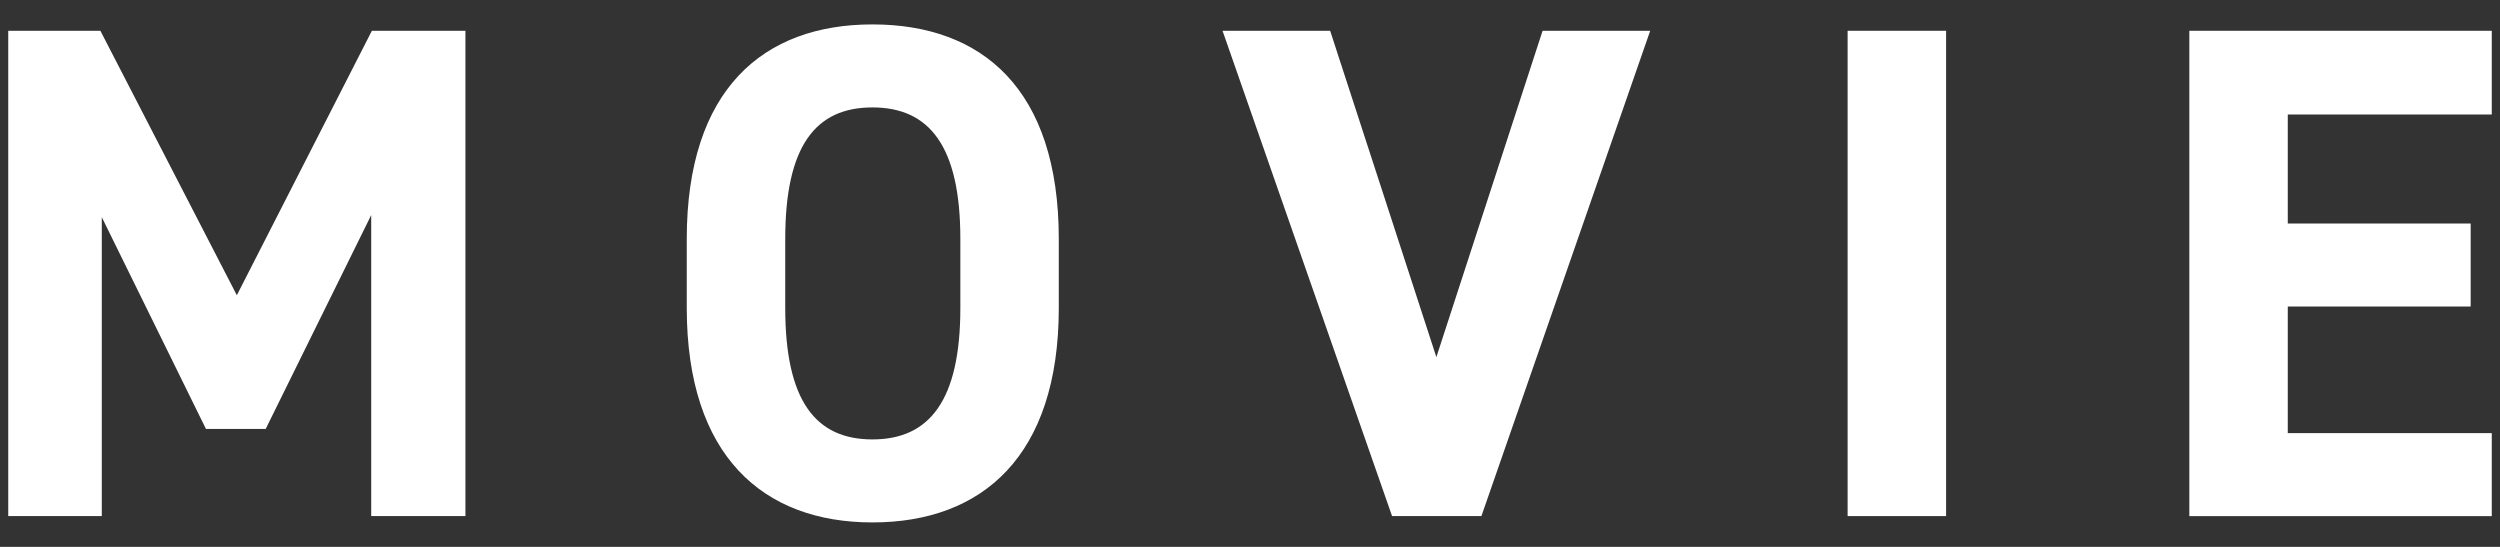 <?xml version="1.0" encoding="UTF-8"?><svg id="a" xmlns="http://www.w3.org/2000/svg" width="64" height="14" viewBox="0 0 64 14"><rect x="0" y="0" width="64" height="14" fill="#333333" stroke="none"/><defs><style>.b{fill:#fff;}</style></defs><path class="b" d="M6.063,7.558L9.52,.788h2.395V13.212h-2.412V5.506l-2.701,5.474h-1.53L2.606,5.56v7.652H.211V.788H2.57l3.493,6.77Z"/><path class="b" d="M22.334,13.374c-2.79,0-4.753-1.692-4.753-5.492v-1.765c0-3.835,1.963-5.492,4.753-5.492,2.81,0,4.771,1.657,4.771,5.492v1.765c0,3.799-1.962,5.492-4.771,5.492Zm-2.232-5.492c0,2.376,.774,3.367,2.232,3.367s2.251-.991,2.251-3.367v-1.765c0-2.376-.792-3.367-2.251-3.367s-2.232,.99-2.232,3.367v1.765Z"/><path class="b" d="M34.052,.788l2.719,8.354L39.49,.788h2.755l-4.321,12.424h-2.287L31.297,.788h2.755Z"/><path class="b" d="M49.82,13.212h-2.521V.788h2.521V13.212Z"/><path class="b" d="M63.789,.788V2.931h-5.222v2.791h4.682v2.125h-4.682v3.241h5.222v2.125h-7.742V.788h7.742Z"/></svg>